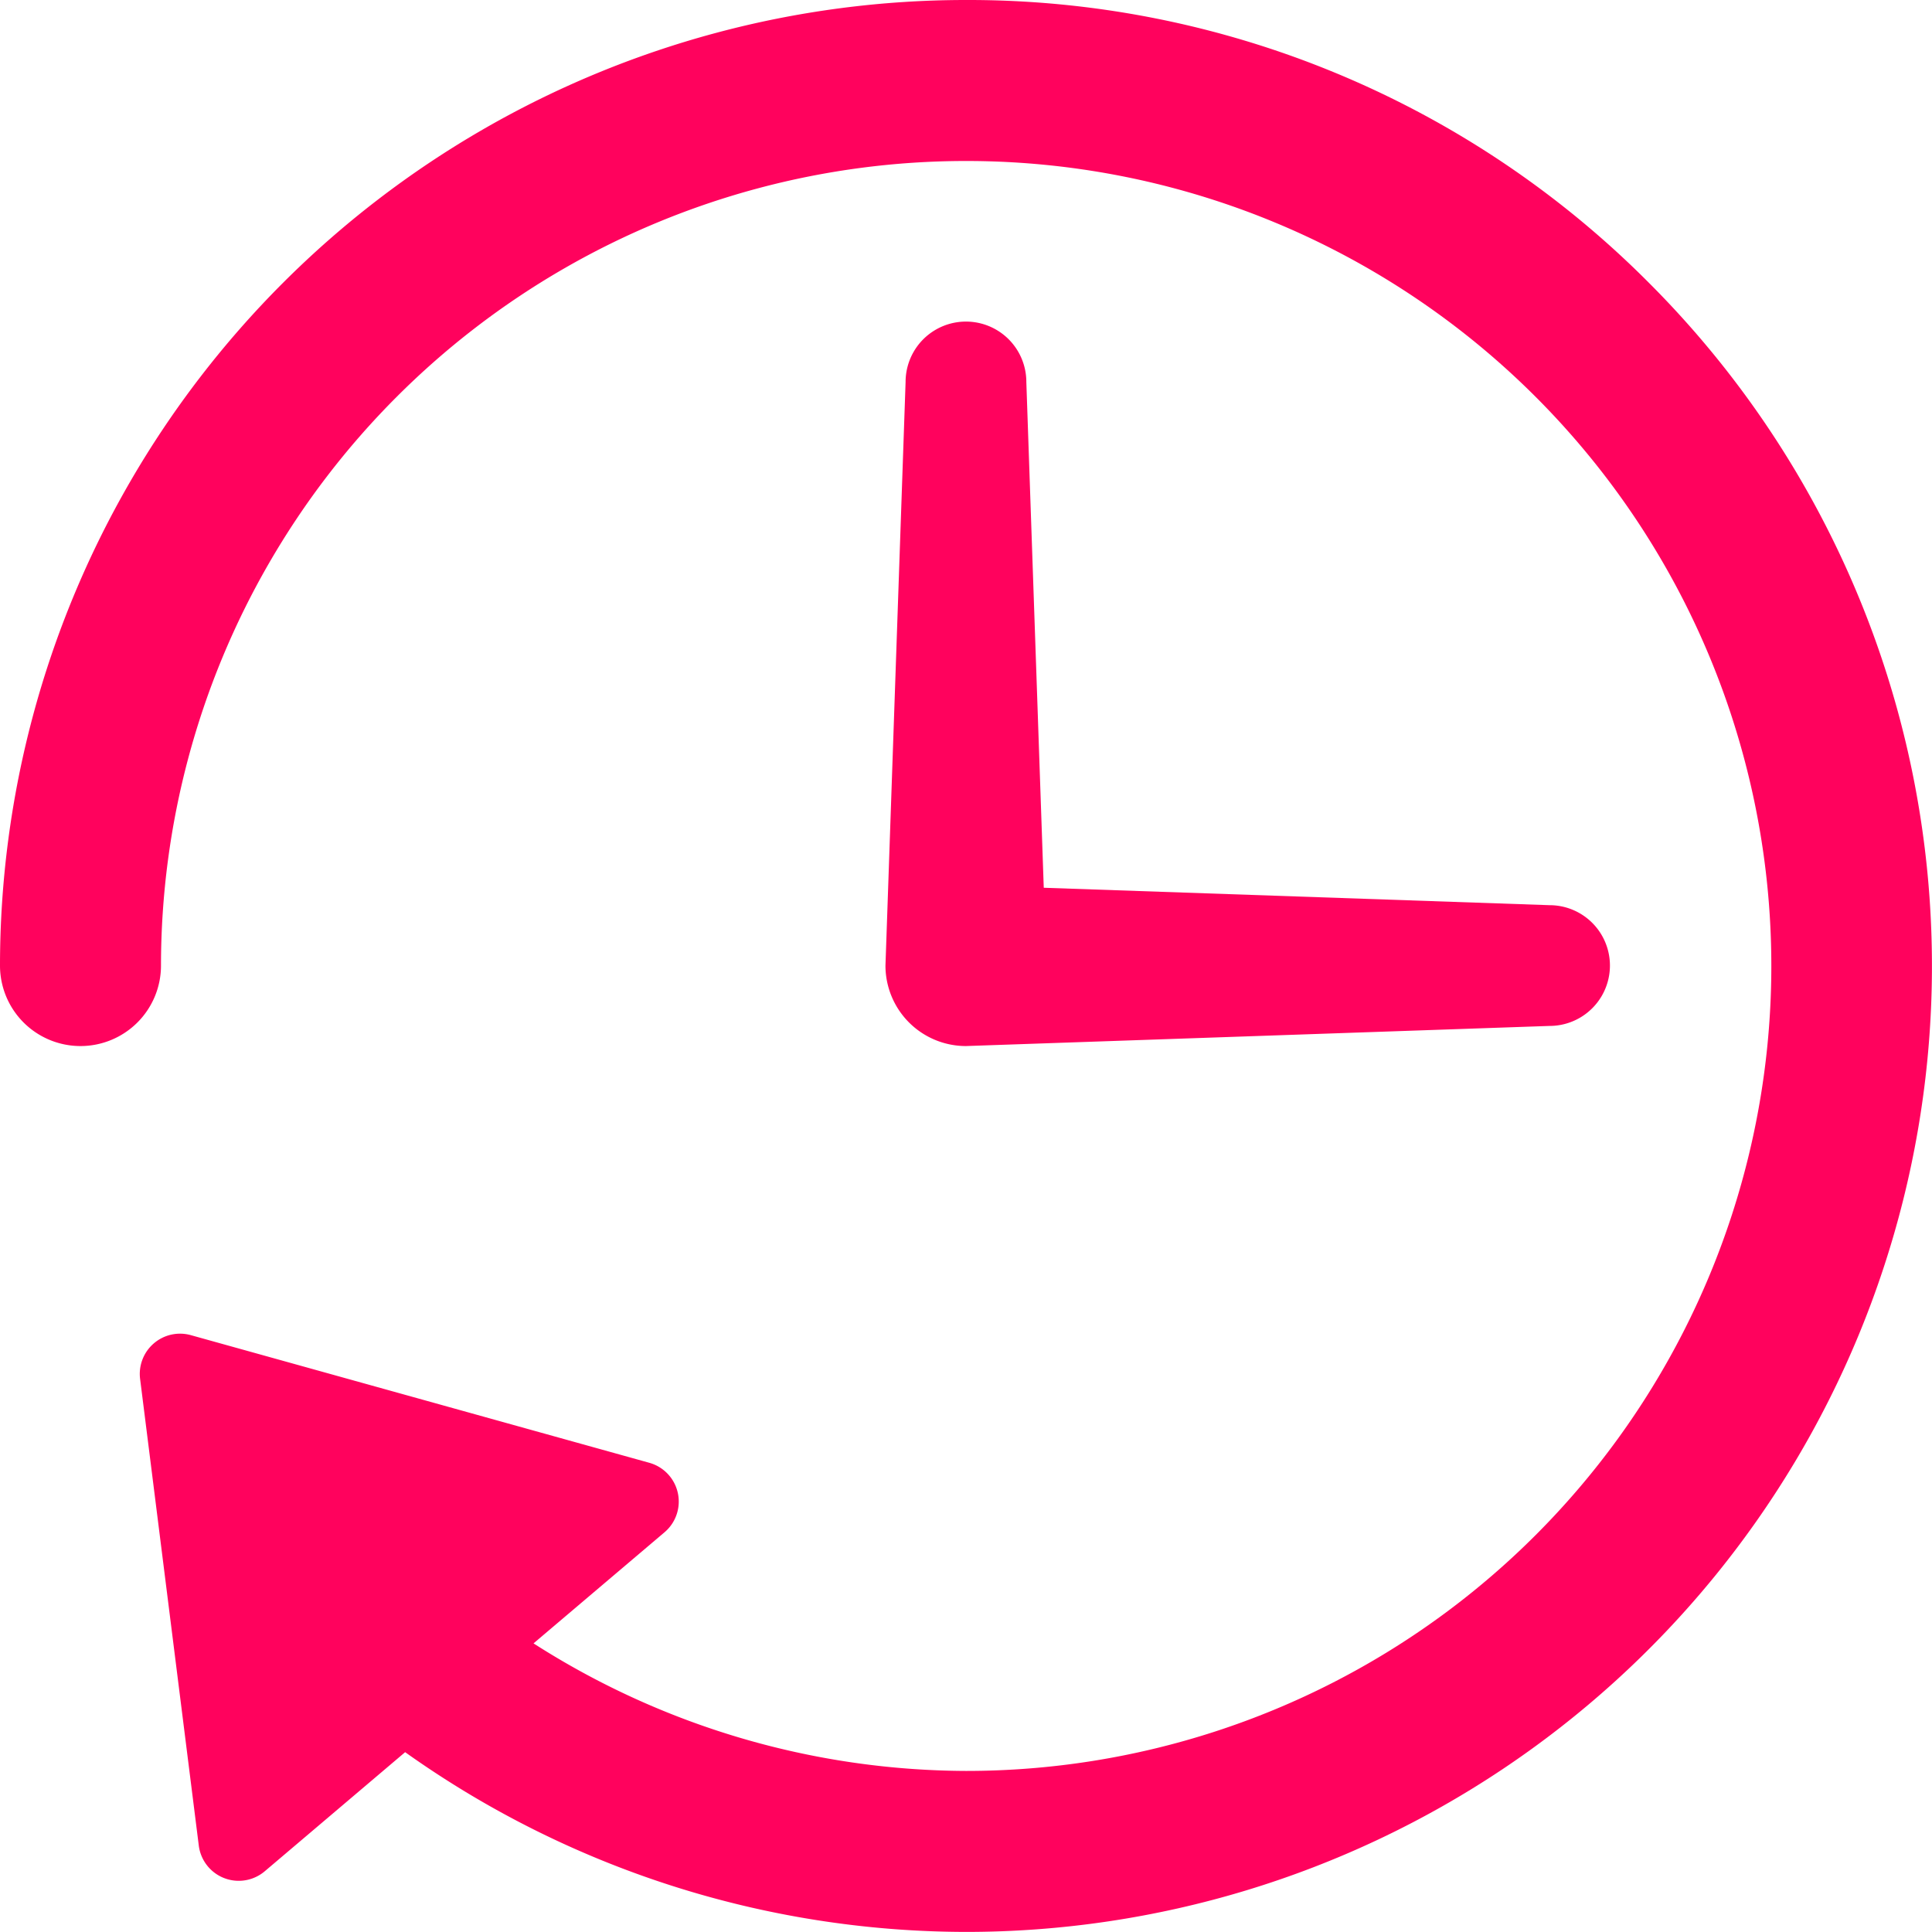 <svg xmlns="http://www.w3.org/2000/svg" width="48.002" height="48" viewBox="0 0 48.002 48">
  <g id="ai-chatbot-sempre-attiva" transform="translate(0 -0.01)">
    <path id="Tracciato_1" data-name="Tracciato 1" d="M40.979,7.047A23.848,23.848,0,0,0,24.011.01H24A24,24,0,0,0,0,24a2,2,0,0,0,2,2H2a2,2,0,0,0,2-2A20,20,0,0,1,24,4.01h.01a20,20,0,0,1,0,40h-.014a20.04,20.04,0,0,1-10.74-3.169l3.254-2.76a1,1,0,0,0-.378-1.727L4.742,33.183a1,1,0,0,0-1.261,1.088L4.939,45.865a1,1,0,0,0,1.639.638l3.488-2.959A24.085,24.085,0,0,0,23.989,48.01H24A24,24,0,0,0,40.979,7.047Z" fill="#ff025d"/>
    <path id="Tracciato_2" data-name="Tracciato 2" d="M38.5,25.5a1.5,1.5,0,0,0,0-3l-12.567-.433L25.5,9.5a1.5,1.5,0,0,0-3,0L22,24a2,2,0,0,0,2,2Z" fill="#ff025d"/>
  </g>
</svg>

